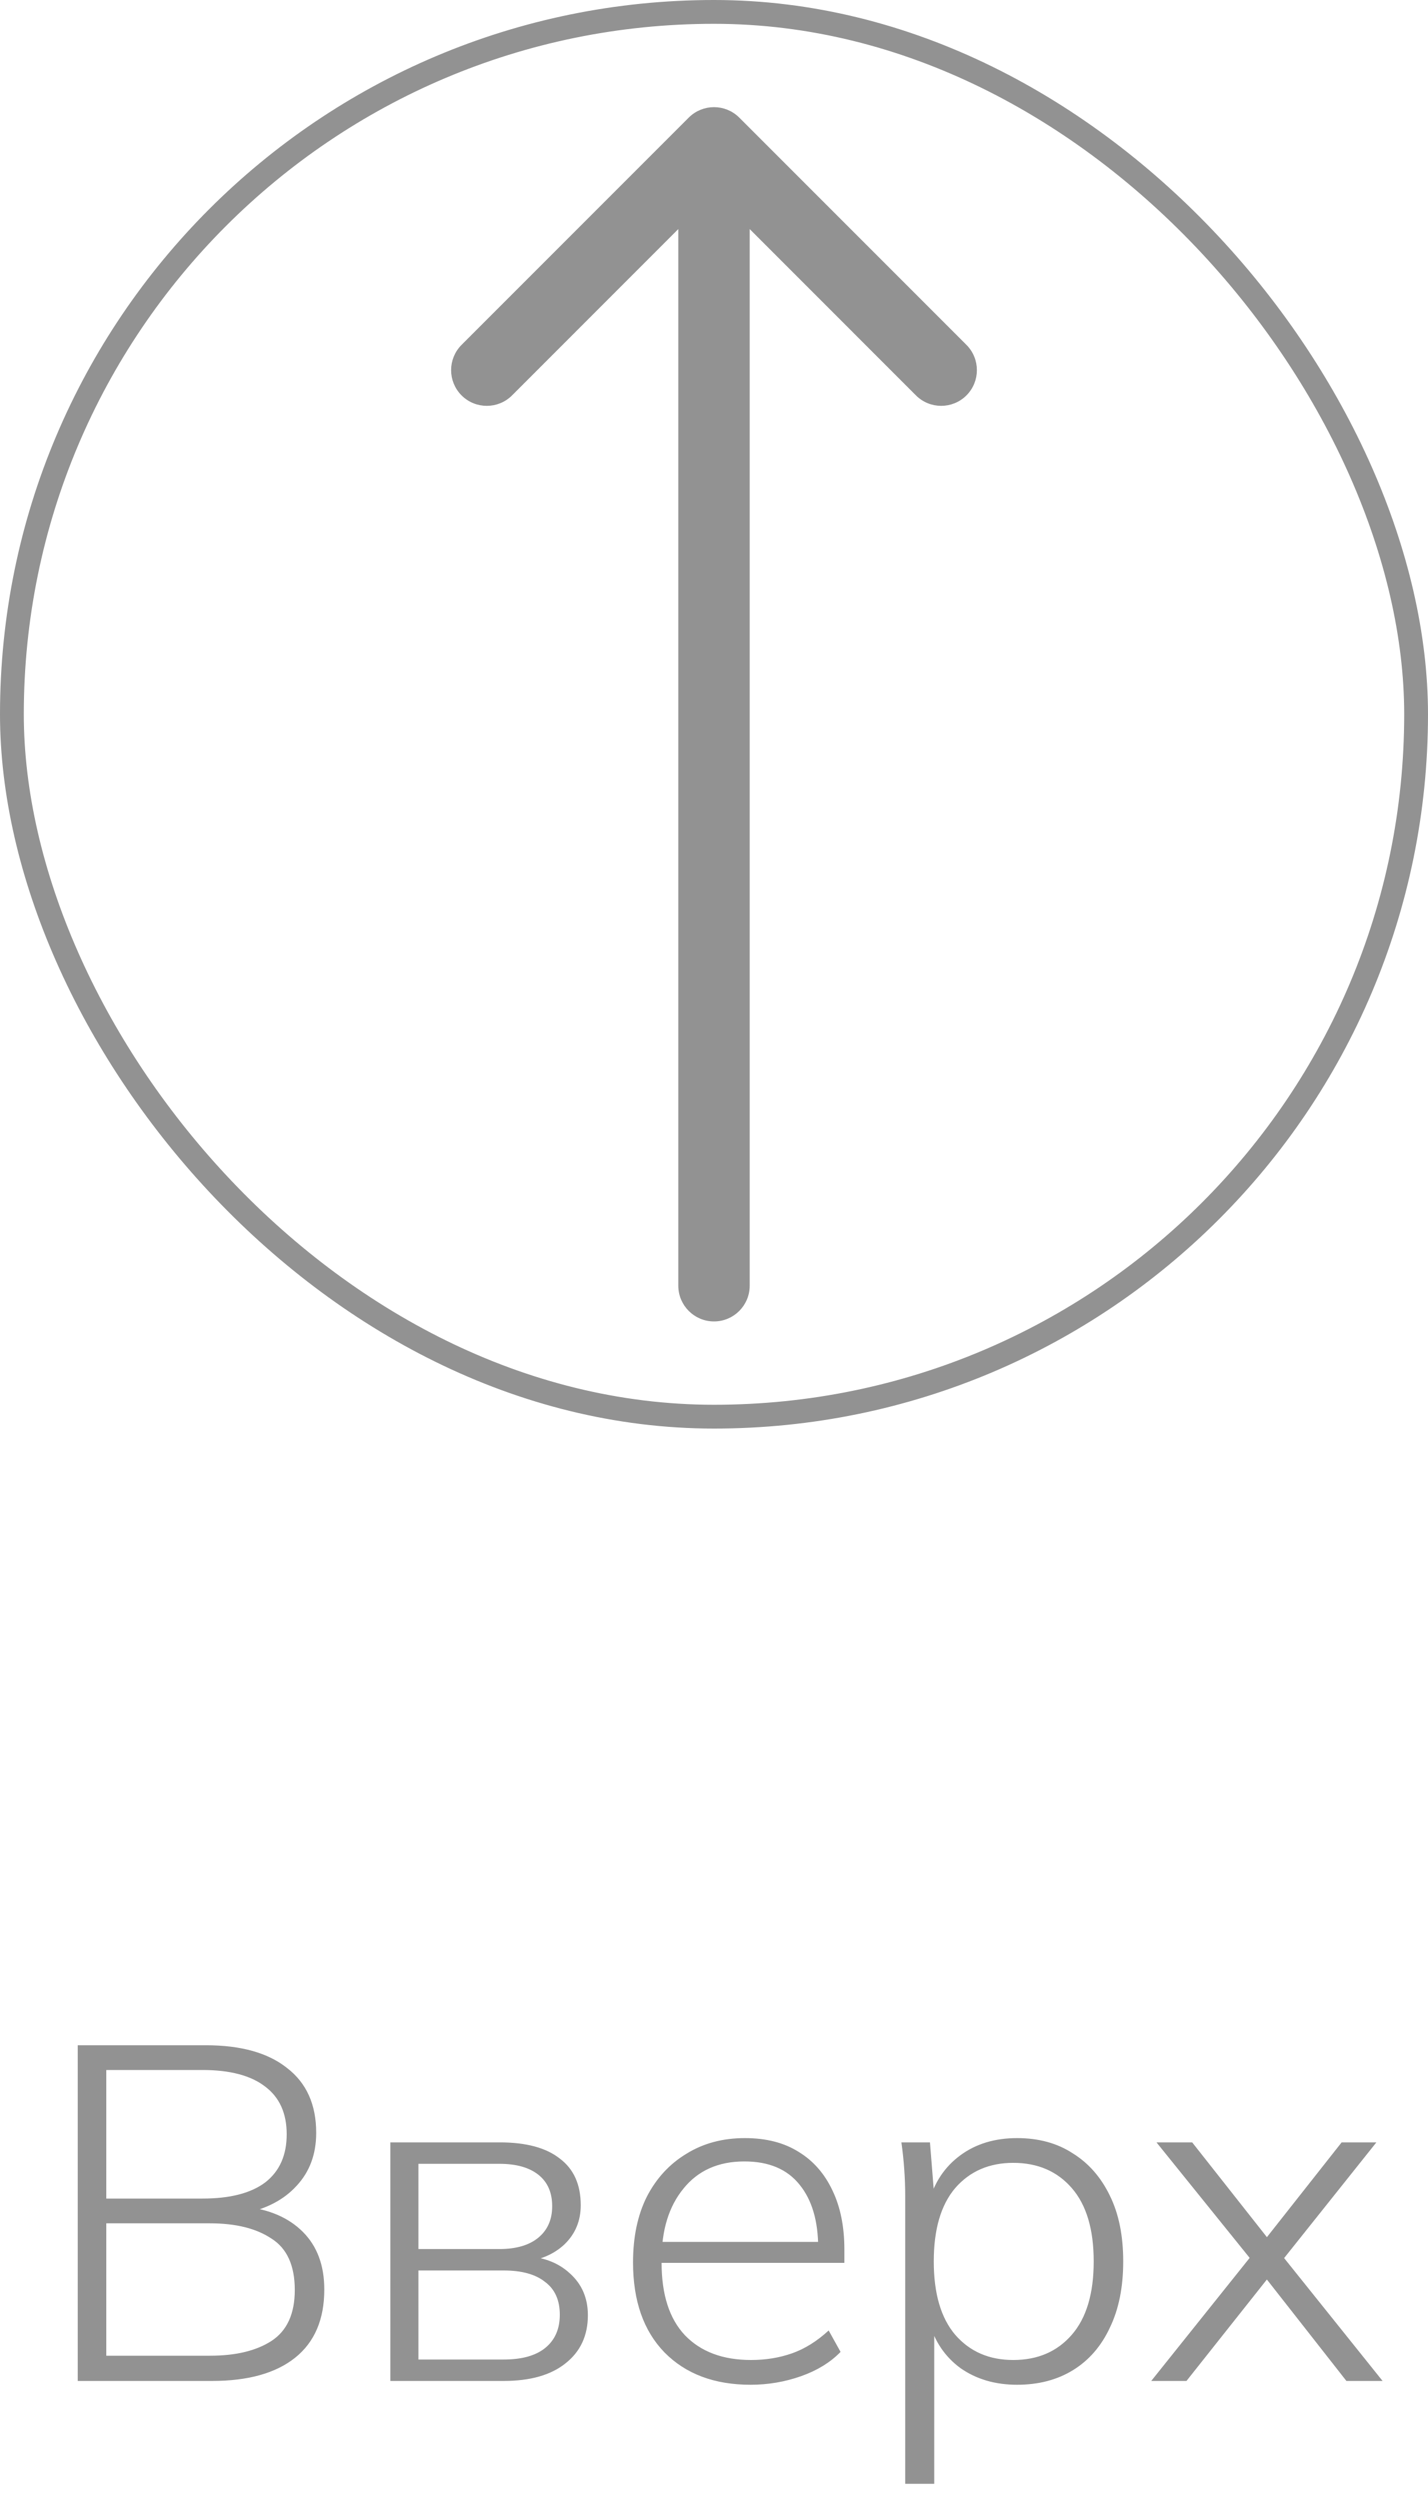 <?xml version="1.0" encoding="UTF-8"?> <svg xmlns="http://www.w3.org/2000/svg" width="60" height="105" viewBox="0 0 60 105" fill="none"><rect x="0.5" y="0.5" width="59" height="59" rx="29.5" stroke="#929292"></rect><path d="M28.5 54C28.5 54.828 29.172 55.5 30 55.5C30.828 55.5 31.5 54.828 31.5 54L28.5 54ZM31.061 4.939C30.475 4.354 29.525 4.354 28.939 4.939L19.393 14.485C18.808 15.071 18.808 16.021 19.393 16.607C19.979 17.192 20.929 17.192 21.515 16.607L30 8.121L38.485 16.607C39.071 17.192 40.021 17.192 40.607 16.607C41.192 16.021 41.192 15.071 40.607 14.485L31.061 4.939ZM31.5 54L31.5 6L28.5 6L28.5 54L31.5 54Z" fill="#929292"></path><path d="M3.266 100V85.9H8.646C10.126 85.9 11.266 86.22 12.066 86.86C12.879 87.487 13.286 88.393 13.286 89.58C13.286 90.473 13.012 91.213 12.466 91.8C11.932 92.387 11.199 92.773 10.266 92.96V92.68C11.306 92.787 12.126 93.14 12.726 93.74C13.326 94.34 13.626 95.147 13.626 96.16C13.626 97.413 13.219 98.367 12.406 99.02C11.592 99.673 10.426 100 8.906 100H3.266ZM4.466 98.94H8.826C9.906 98.94 10.766 98.733 11.406 98.32C12.059 97.893 12.386 97.18 12.386 96.18C12.386 95.153 12.059 94.433 11.406 94.02C10.766 93.593 9.906 93.38 8.826 93.38H4.466V98.94ZM4.466 92.34H8.506C9.666 92.34 10.546 92.113 11.146 91.66C11.746 91.193 12.046 90.52 12.046 89.64C12.046 88.76 11.746 88.093 11.146 87.64C10.546 87.173 9.666 86.94 8.506 86.94H4.466V92.34ZM16.401 100V89.98H21.002C22.108 89.98 22.948 90.207 23.521 90.66C24.108 91.1 24.401 91.753 24.401 92.62C24.401 93.273 24.175 93.82 23.721 94.26C23.268 94.687 22.681 94.933 21.962 95V94.76C22.775 94.773 23.435 95.013 23.942 95.48C24.448 95.933 24.701 96.52 24.701 97.24C24.701 98.093 24.388 98.767 23.762 99.26C23.148 99.753 22.282 100 21.162 100H16.401ZM17.581 99.1H21.162C21.922 99.1 22.502 98.94 22.901 98.62C23.315 98.287 23.521 97.82 23.521 97.22C23.521 96.607 23.315 96.147 22.901 95.84C22.502 95.52 21.922 95.36 21.162 95.36H17.581V99.1ZM17.581 94.46H20.982C21.688 94.46 22.235 94.3 22.622 93.98C23.008 93.66 23.201 93.22 23.201 92.66C23.201 92.087 23.008 91.647 22.622 91.34C22.235 91.033 21.688 90.88 20.982 90.88H17.581V94.46ZM31.538 100.16C30.018 100.16 28.811 99.707 27.918 98.8C27.038 97.893 26.598 96.633 26.598 95.02C26.598 93.953 26.791 93.033 27.178 92.26C27.578 91.487 28.131 90.887 28.838 90.46C29.545 90.02 30.365 89.8 31.298 89.8C32.191 89.8 32.945 89.993 33.558 90.38C34.171 90.753 34.645 91.293 34.978 92C35.311 92.693 35.478 93.52 35.478 94.48V95.04H27.478V94.16H34.718L34.378 94.42C34.378 93.287 34.118 92.4 33.598 91.76C33.078 91.107 32.305 90.78 31.278 90.78C30.185 90.78 29.331 91.16 28.718 91.92C28.105 92.667 27.798 93.66 27.798 94.9V95.04C27.798 96.373 28.125 97.387 28.778 98.08C29.445 98.773 30.371 99.12 31.558 99.12C32.171 99.12 32.745 99.027 33.278 98.84C33.811 98.653 34.325 98.333 34.818 97.88L35.318 98.78C34.891 99.22 34.338 99.56 33.658 99.8C32.978 100.04 32.271 100.16 31.538 100.16ZM38.034 104.32V92.22C38.034 91.86 38.021 91.493 37.994 91.12C37.968 90.747 37.928 90.367 37.874 89.98H39.074L39.274 92.48H39.034C39.261 91.653 39.701 91 40.354 90.52C41.008 90.04 41.801 89.8 42.734 89.8C43.641 89.8 44.421 90.013 45.074 90.44C45.741 90.853 46.261 91.447 46.634 92.22C47.008 92.98 47.194 93.9 47.194 94.98C47.194 96.06 47.008 96.987 46.634 97.76C46.274 98.533 45.761 99.127 45.094 99.54C44.428 99.953 43.641 100.16 42.734 100.16C41.814 100.16 41.021 99.927 40.354 99.46C39.701 98.98 39.261 98.327 39.034 97.5H39.254V104.32H38.034ZM42.574 99.12C43.601 99.12 44.421 98.767 45.034 98.06C45.648 97.353 45.954 96.327 45.954 94.98C45.954 93.633 45.648 92.607 45.034 91.9C44.421 91.193 43.601 90.84 42.574 90.84C41.561 90.84 40.748 91.193 40.134 91.9C39.534 92.607 39.234 93.633 39.234 94.98C39.234 96.327 39.534 97.353 40.134 98.06C40.748 98.767 41.561 99.12 42.574 99.12ZM48.371 100L52.772 94.5V95.16L48.592 89.98H50.092L53.452 94.24H53.011L56.371 89.98H57.831L53.731 95.12V94.56L58.092 100H56.572L53.011 95.46H53.452L49.852 100H48.371Z" fill="#929292"></path></svg> 